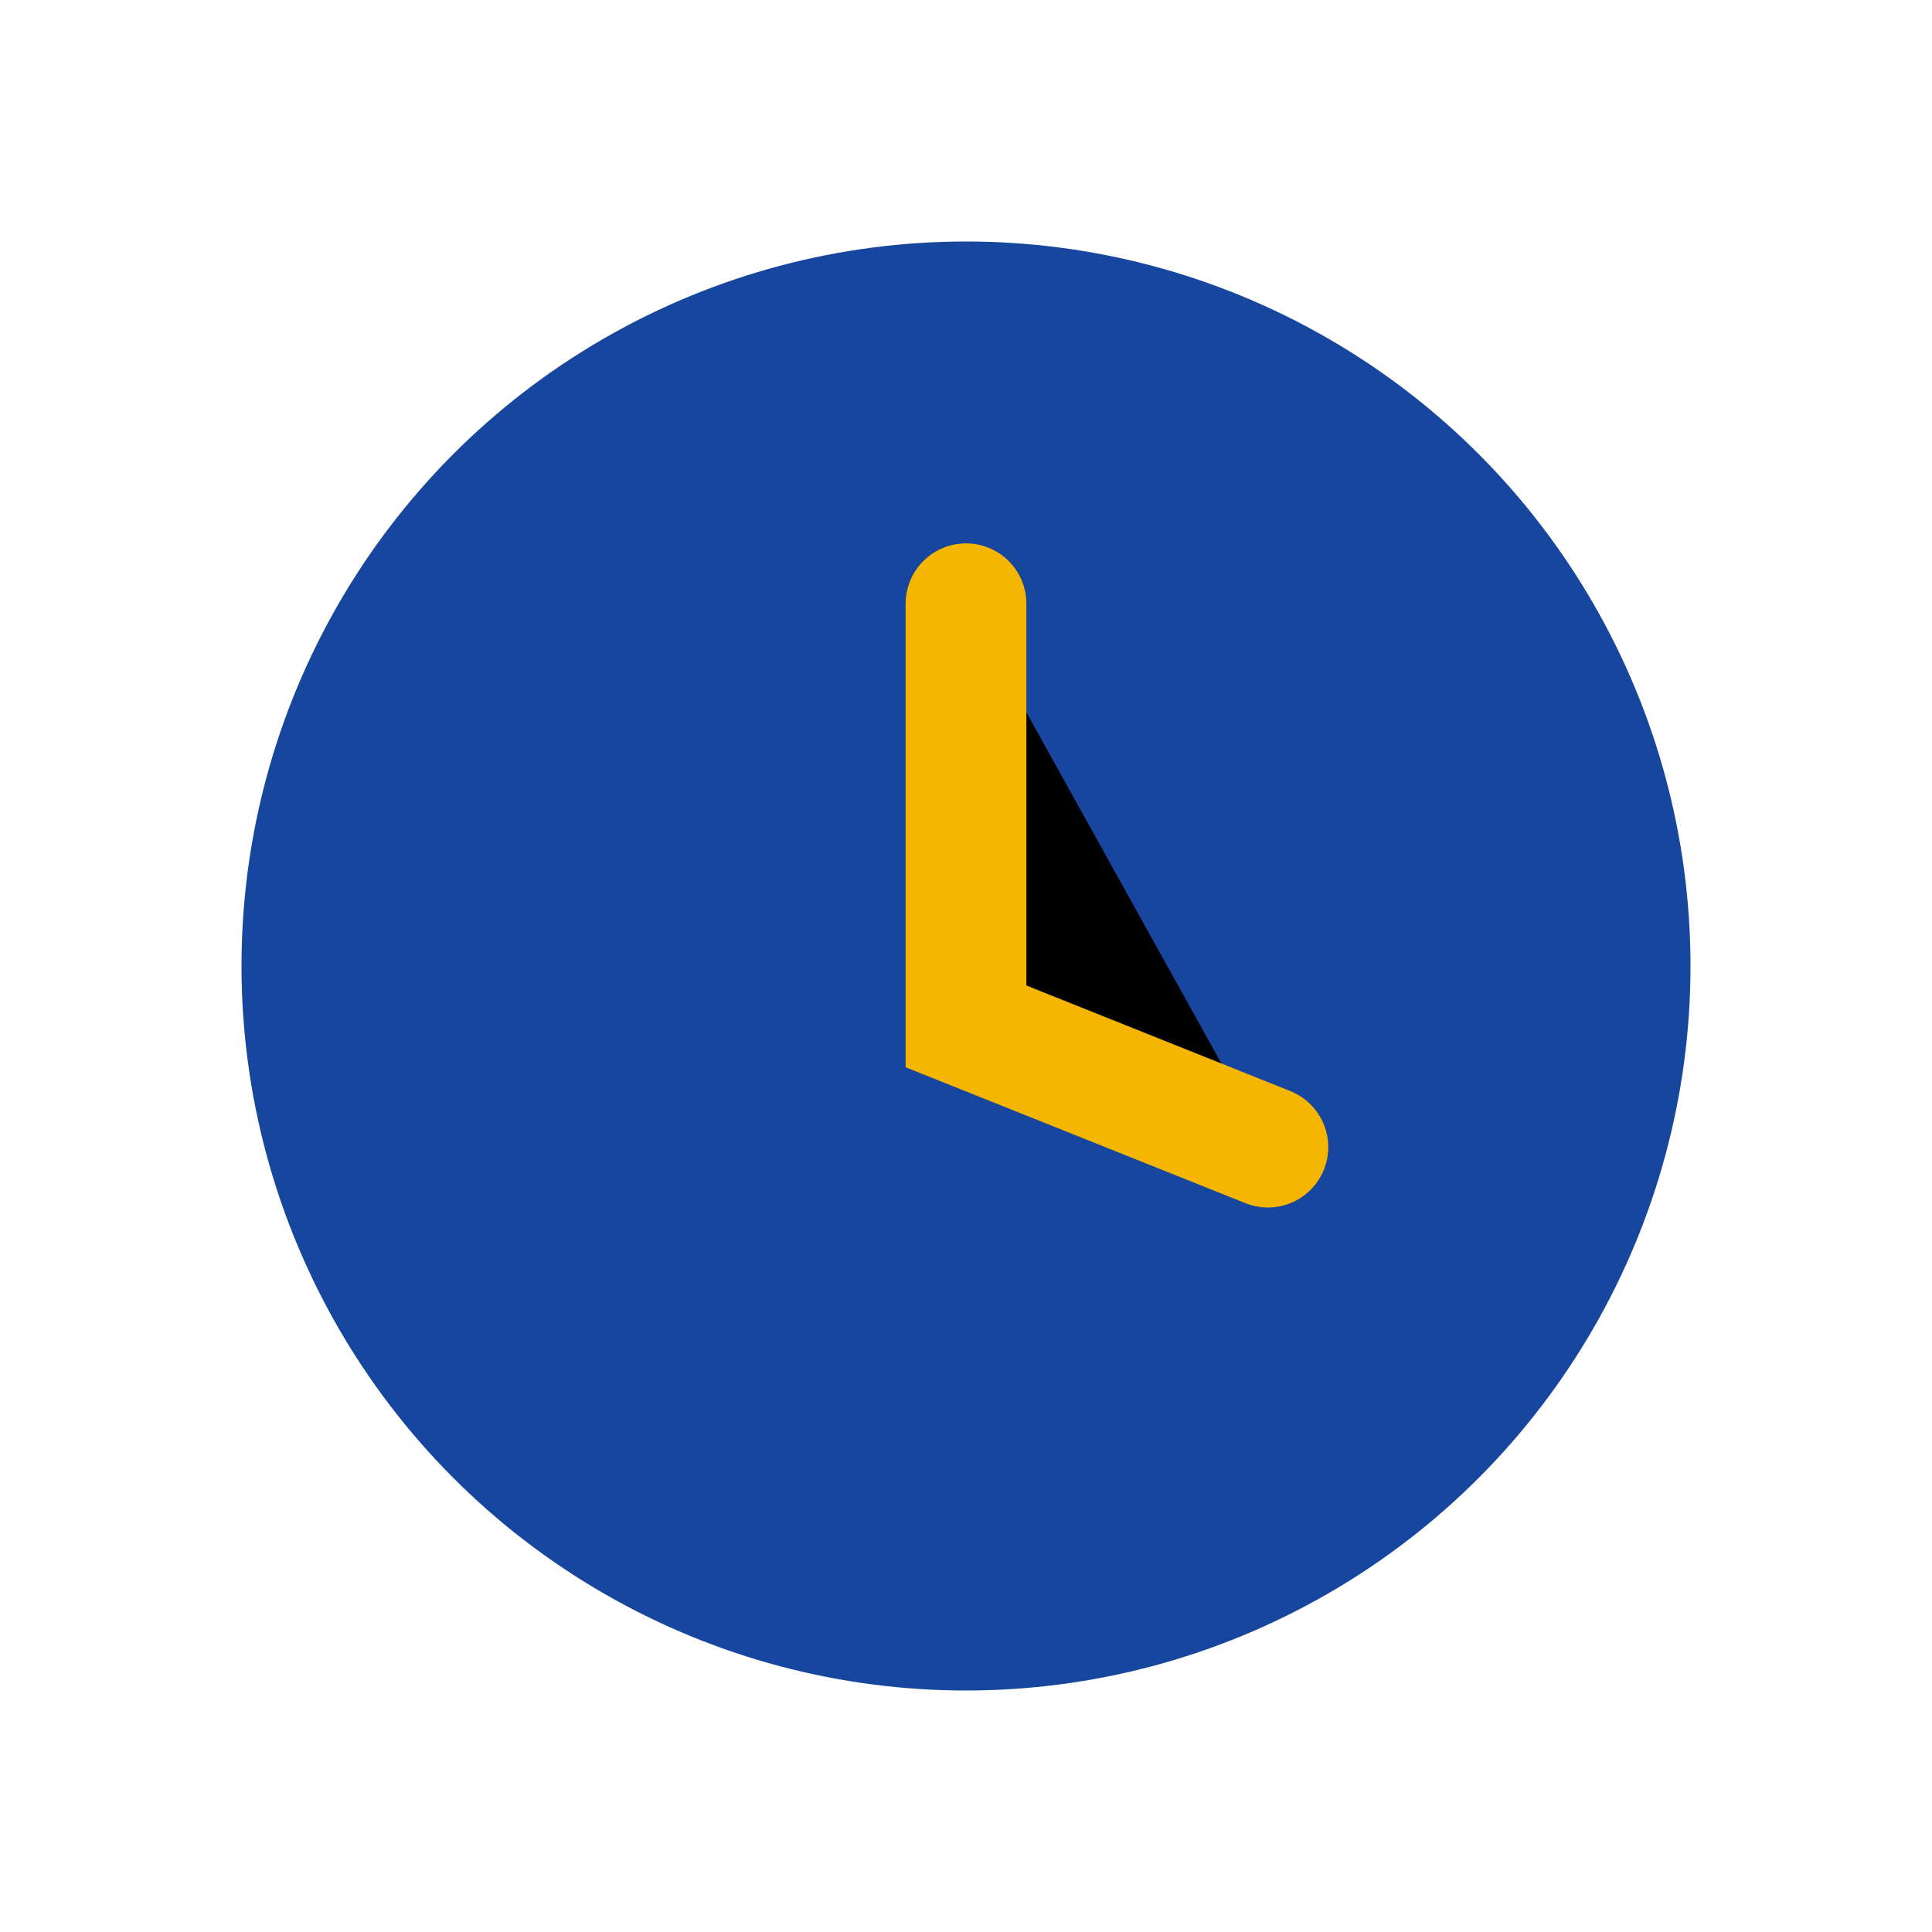 <?xml version="1.0" encoding="UTF-8"?>
<svg xmlns="http://www.w3.org/2000/svg" width="32" height="32" viewBox="0 0 32 32"><circle cx="16" cy="16" r="12" fill="#17469E"/><path d="M16 10v7l5 2" stroke="#F4B600" stroke-width="2" stroke-linecap="round"/></svg>